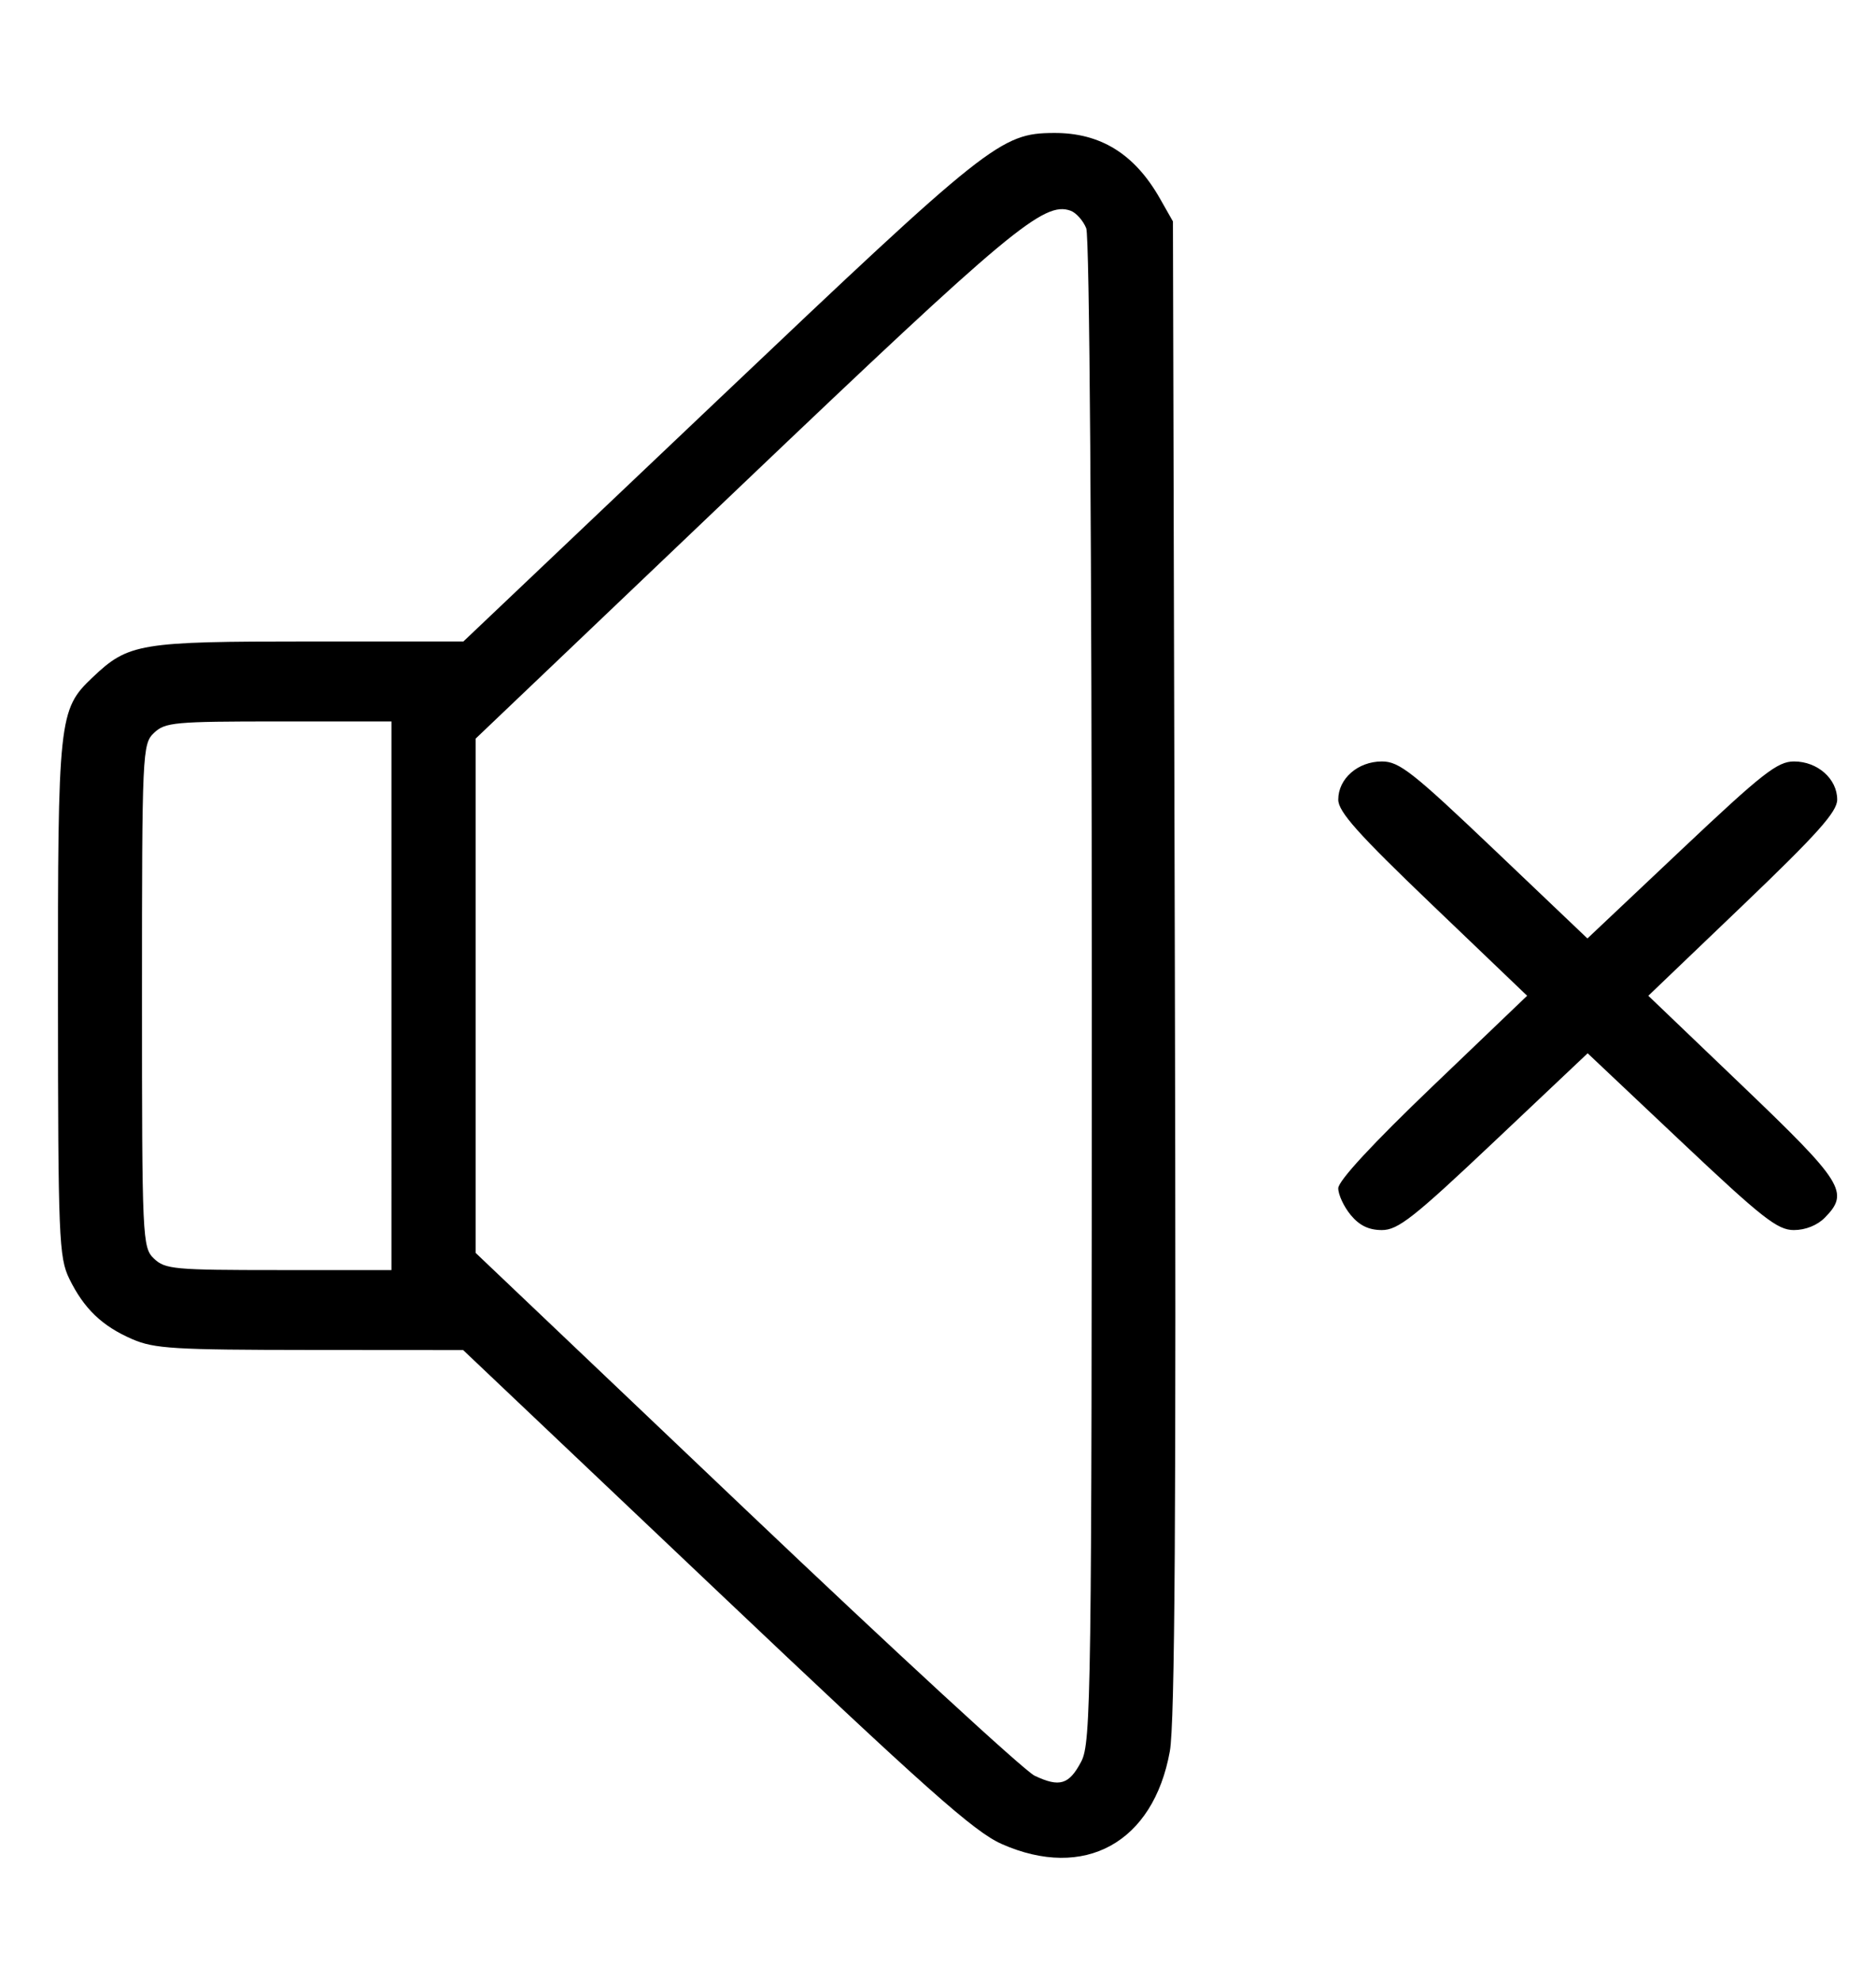 <?xml version="1.0" encoding="UTF-8" standalone="no"?>
<svg
   xmlns:dc="http://purl.org/dc/elements/1.1/"
   xmlns:cc="http://creativecommons.org/ns#"
   xmlns:rdf="http://www.w3.org/1999/02/22-rdf-syntax-ns#"
   xmlns:svg="http://www.w3.org/2000/svg"
   xmlns="http://www.w3.org/2000/svg"
   xmlns:sodipodi="http://sodipodi.sourceforge.net/DTD/sodipodi-0.dtd"
   xmlns:inkscape="http://www.inkscape.org/namespaces/inkscape"
   viewBox="0 0 392 414"
   version="1.1"
   id="svg254"
   sodipodi:docname="insonorizzazione.svg"
   inkscape:version="1.0.2 (e86c8708, 2021-01-15)">
  <sodipodi:namedview
     pagecolor="#ffffff"
     bordercolor="#666666"
     borderopacity="1"
     objecttolerance="10"
     gridtolerance="10"
     guidetolerance="10"
     inkscape:pageopacity="0"
     inkscape:pageshadow="2"
     inkscape:window-width="1628"
     inkscape:window-height="1282"
     id="namedview256"
     showgrid="false"
     inkscape:zoom="0.5"
     inkscape:cx="197.64286"
     inkscape:cy="-254.55159"
     inkscape:window-x="472"
     inkscape:window-y="30"
     inkscape:window-maximized="0"
     inkscape:current-layer="svg254" />
  <defs
     id="defs233">
    <style
       id="style231">
      .cls-1, .cls-2 {
        fill: none;
        stroke: #000;
        stroke-linecap: round;
        stroke-linejoin: round;
      }

      .cls-1 {
        stroke-width: 9px;
      }

      .cls-2 {
        stroke-width: 7px;
      }
    </style>
  </defs>
  <title
     id="title235">Accoglienza</title>
  <path
     style="fill:#000000;stroke-width:1.225"
     d="M 209.298,385.316 C 203.539,382.768 193.636,373.957 149.586,332.188 L 96.777,282.114 64.793,282.091 c -28.49,-0.023 -32.548,-0.271 -37.141,-2.253 -6.312,-2.725 -10.117,-6.376 -13.181,-12.648 -2.163,-4.428 -2.336,-8.687 -2.361,-58.376 -0.032,-58.786 0.157,-60.54 7.19,-67.225 7.556,-7.184 9.746,-7.548 45.359,-7.548 H 96.831 L 150.235,83.348 c 56.376,-53.514 58.885,-55.506 69.966,-55.561 9.732,-0.061 16.878,4.367 22.179,13.707 l 2.711,4.777 0.399,155.838 c 0.292,113.787 0.009,158.002 -1.049,163.859 -3.447,19.093 -17.831,27.013 -35.145,19.352 z m 16.636,-17.226 c 2.057,-3.912 2.196,-14.079 2.198,-160.832 9e-4,-92.888 -0.47,-157.836 -1.158,-159.556 -0.638,-1.594 -2.105,-3.245 -3.259,-3.666 -5.568,-2.03 -12.617,3.844 -68.436,57.041 l -55.897,53.272 v 53.727 53.727 l 56.506,53.729 c 31.078,29.551 58.21,54.536 60.294,55.522 5.237,2.479 7.204,1.88 9.752,-2.963 z M 81.797,208.076 V 150.756 H 58.244 c -21.877,-3.1e-4 -23.731,0.181 -26.064,2.388 -2.436,2.316 -2.512,3.981 -2.512,54.932 0,50.951 0.077,52.615 2.512,54.931 2.334,2.217 4.187,2.388 26.064,2.388 h 23.552 z m 200.442,45.814 c -1.432,-1.73 -2.603,-4.245 -2.603,-5.588 0,-1.555 7.174,-9.31 19.733,-21.334 l 19.733,-18.892 -19.733,-18.892 c -15.619,-14.954 -19.733,-19.559 -19.733,-22.092 0,-4.388 4.104,-7.976 9.122,-7.976 3.614,0 6.392,2.184 23.52,18.493 l 19.422,18.493 19.591,-18.493 c 17.033,-16.079 20.112,-18.493 23.584,-18.493 4.912,0 9.018,3.632 9.018,7.976 0,2.533 -4.114,7.139 -19.733,22.092 l -19.733,18.892 19.733,18.892 c 21.029,20.133 22.321,22.2 17.172,27.455 -1.584,1.618 -4.065,2.614 -6.506,2.614 -3.409,0 -6.603,-2.509 -23.512,-18.471 l -19.567,-18.471 -19.542,18.471 c -16.82,15.899 -20.086,18.471 -23.452,18.471 -2.729,0 -4.698,-0.951 -6.514,-3.146 z"
     id="path92" />
</svg>
